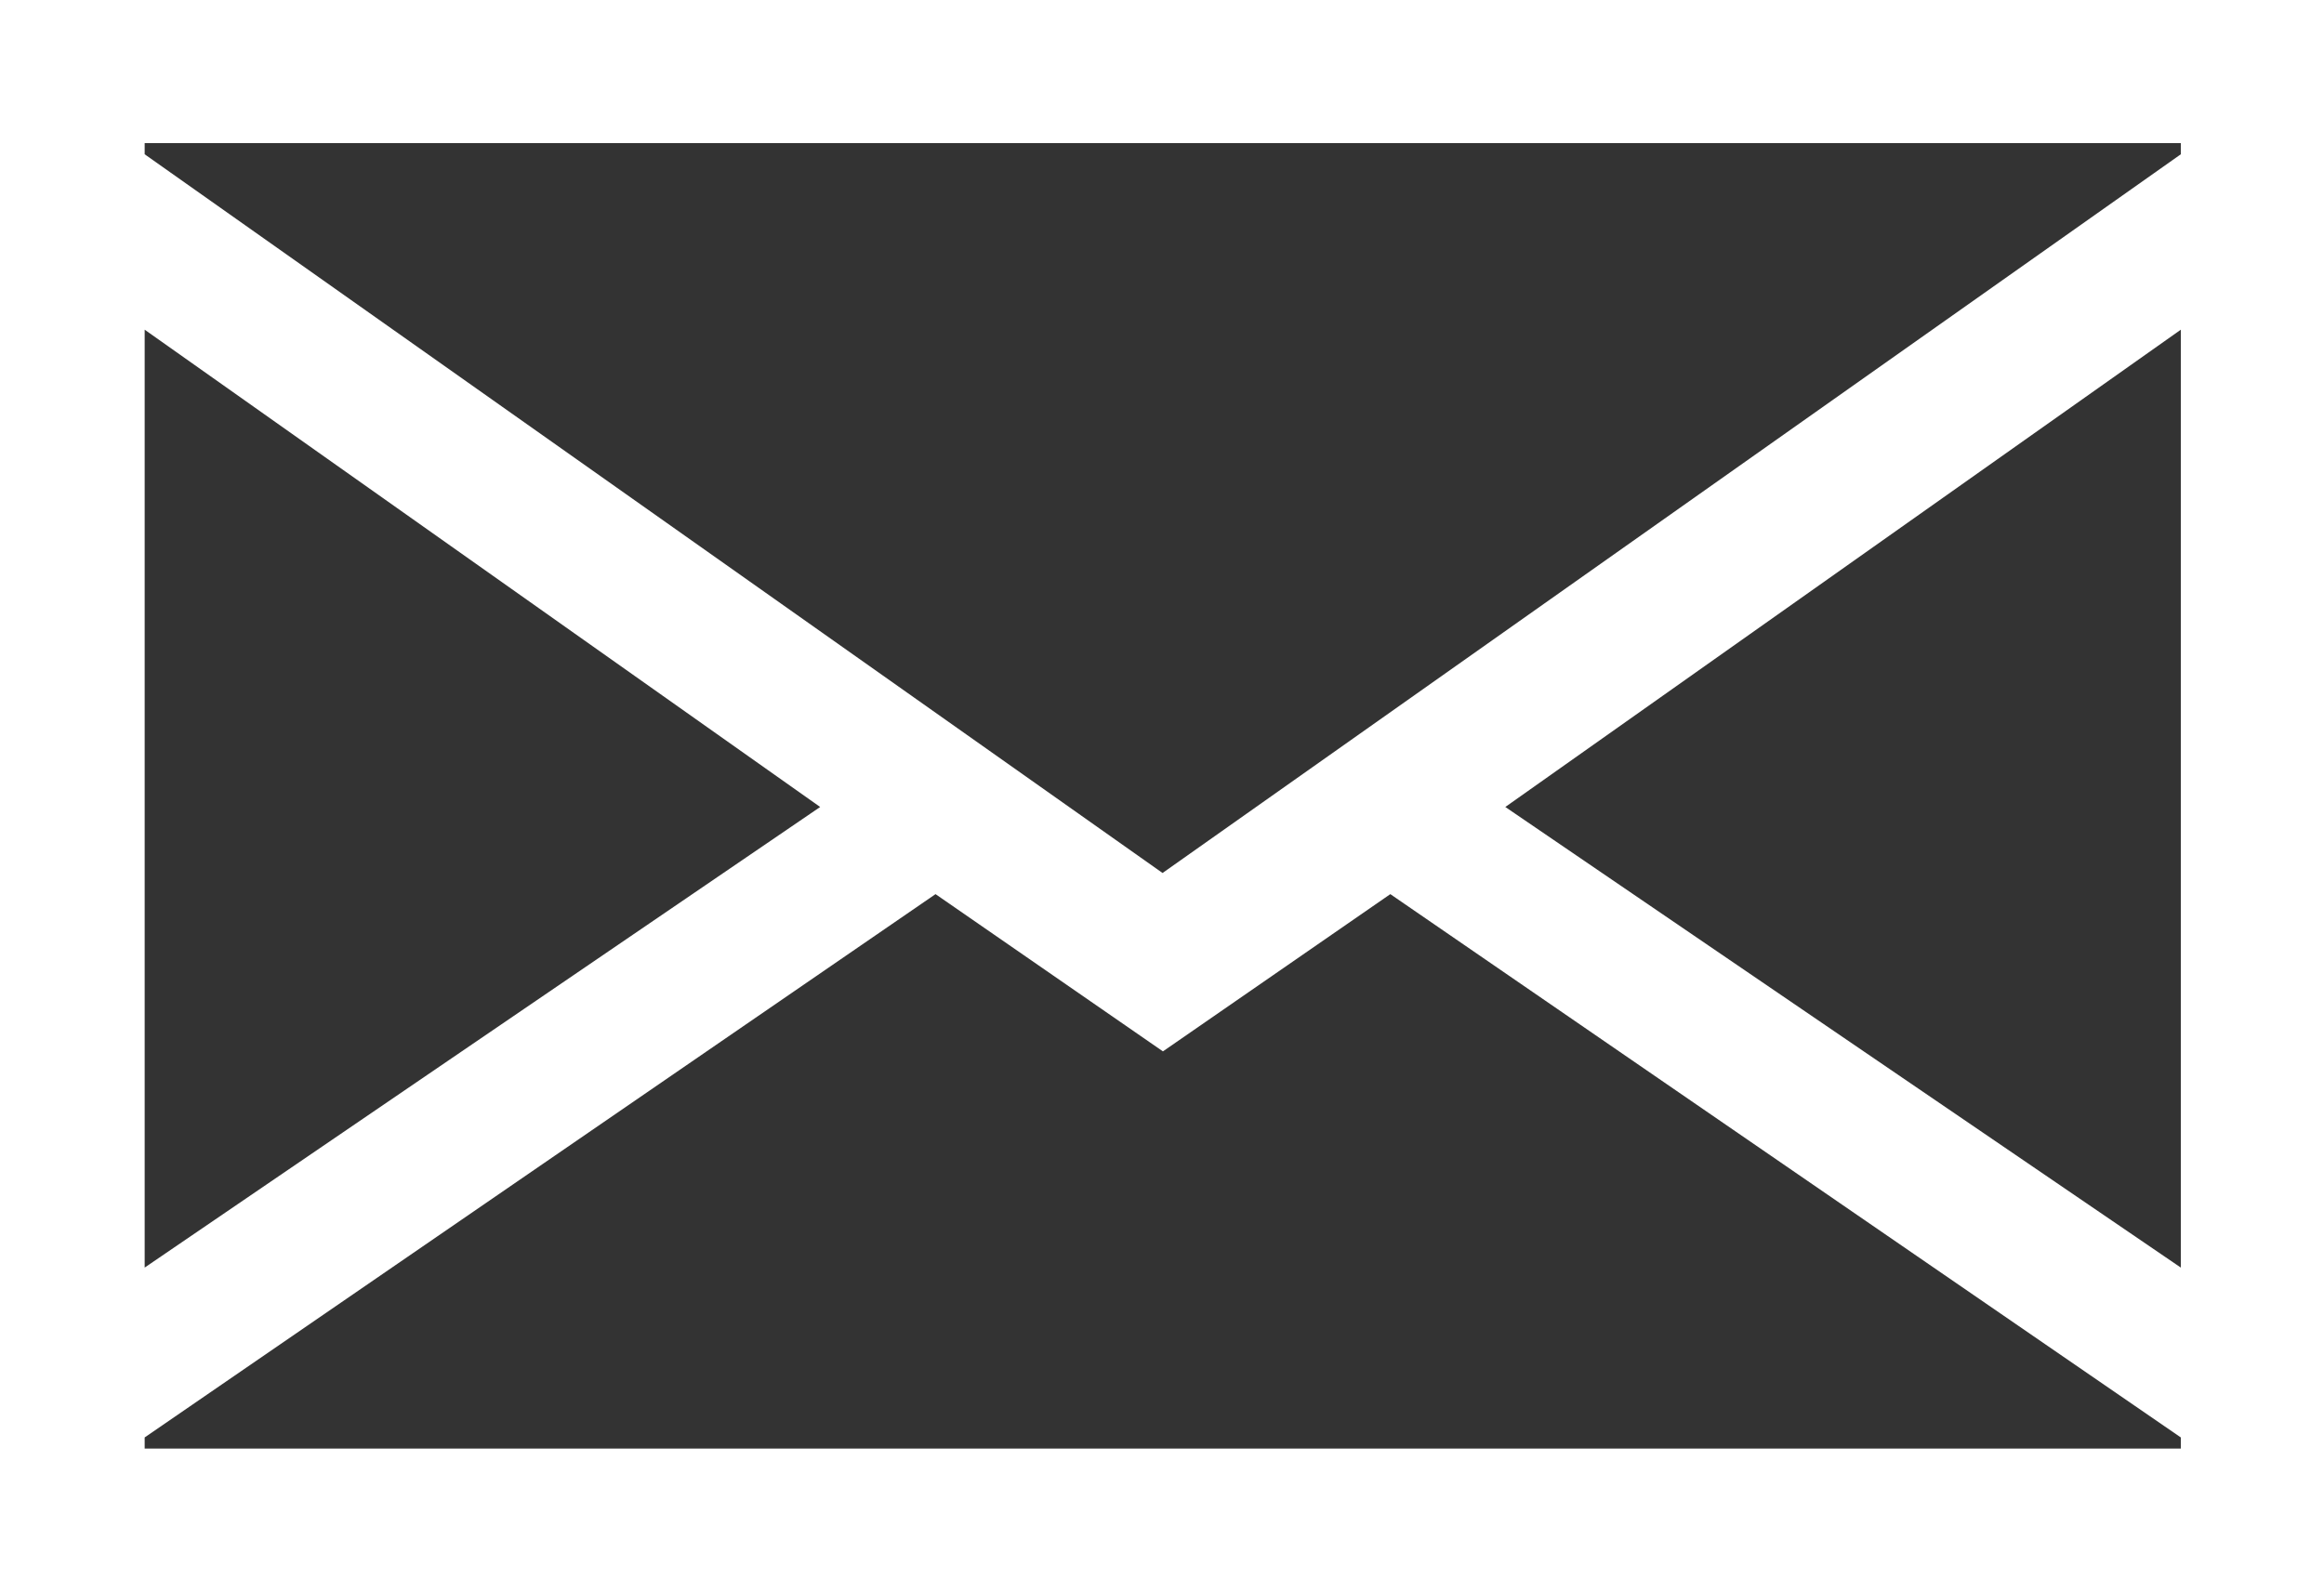 <?xml version="1.0" encoding="UTF-8"?><svg id="_レイヤー_2" xmlns="http://www.w3.org/2000/svg" viewBox="0 0 62.65 42.93"><rect x="0" y="0" width="62.65" height="42.93" fill="#333333" stroke="none"/><defs><style>.cls-1{fill:#fff;}</style></defs><g id="_レイヤー_1-2"><path class="cls-1" d="M62.65,0v42.93H0V0h62.65ZM3.9,4.16l27.44,19.38L58.79,4.16v-.3H3.9v.3ZM3.9,34.18l18.21-12.42L3.9,8.89v25.29ZM58.79,39.06v-.3l-21.31-14.65-6.13,4.24-6.13-4.24L3.9,38.76v.3h54.89ZM58.79,8.89l-18.21,12.87,18.21,12.42V8.89Z"/></g></svg>